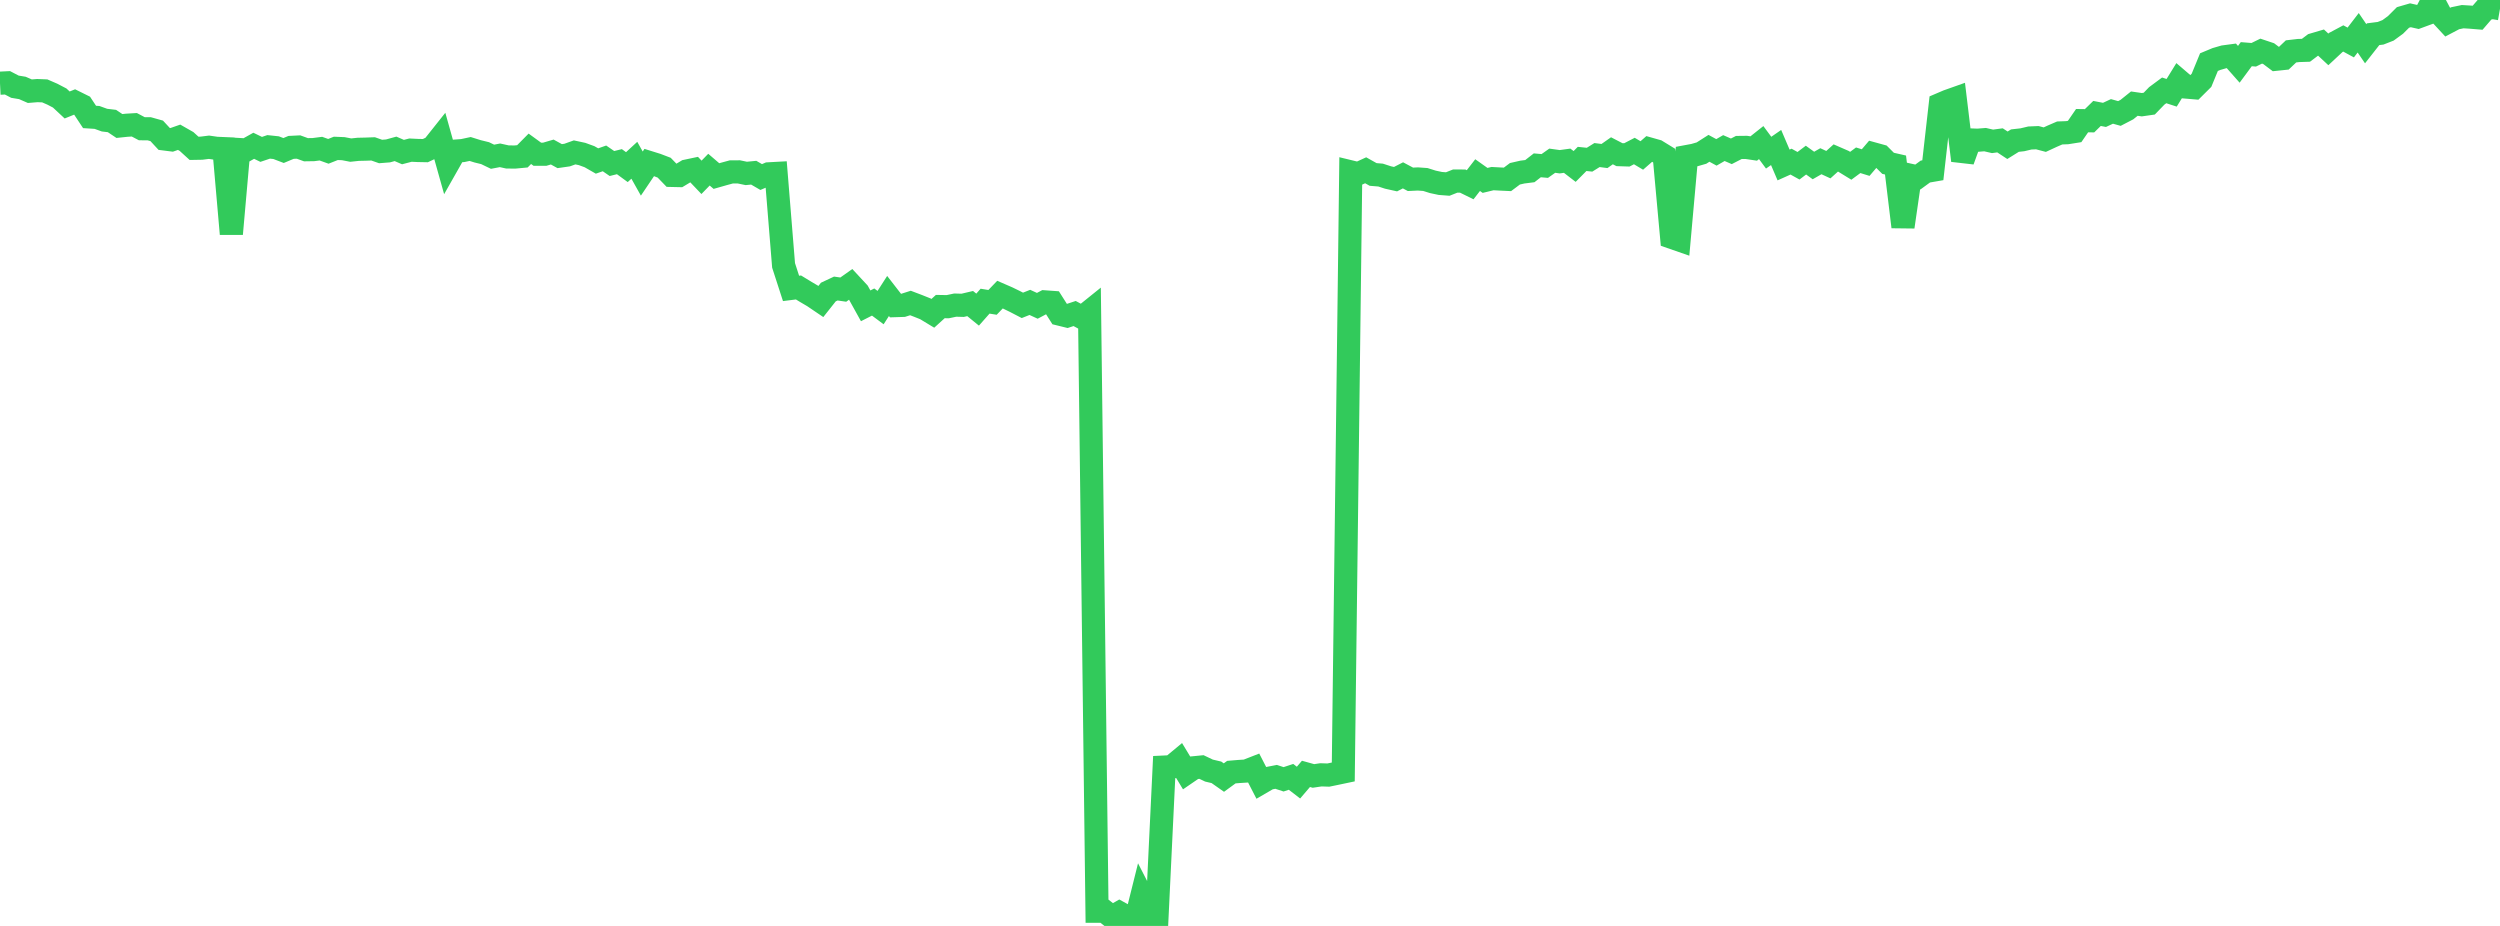 <?xml version="1.0" standalone="no"?>
<!DOCTYPE svg PUBLIC "-//W3C//DTD SVG 1.1//EN" "http://www.w3.org/Graphics/SVG/1.1/DTD/svg11.dtd">

<svg width="135" height="50" viewBox="0 0 135 50" preserveAspectRatio="none" 
  xmlns="http://www.w3.org/2000/svg"
  xmlns:xlink="http://www.w3.org/1999/xlink">


<polyline points="0.0, 4.492 0.403, 4.472 0.806, 4.682 1.209, 4.749 1.612, 4.925 2.015, 4.892 2.418, 4.908 2.821, 5.083 3.224, 5.293 3.627, 5.669 4.03, 5.506 4.433, 5.706 4.836, 6.315 5.239, 6.341 5.642, 6.487 6.045, 6.535 6.448, 6.804 6.851, 6.762 7.254, 6.738 7.657, 6.951 8.06, 6.954 8.463, 7.067 8.866, 7.502 9.269, 7.553 9.672, 7.412 10.075, 7.642 10.478, 8.009 10.881, 8.002 11.284, 7.951 11.687, 8.009 12.09, 8.026 12.493, 12.632 12.896, 8.074 13.299, 8.097 13.701, 7.872 14.104, 8.067 14.507, 7.931 14.91, 7.974 15.313, 8.128 15.716, 7.959 16.119, 7.939 16.522, 8.085 16.925, 8.079 17.328, 8.027 17.731, 8.172 18.134, 8.012 18.537, 8.028 18.94, 8.106 19.343, 8.063 19.746, 8.054 20.149, 8.039 20.552, 8.181 20.955, 8.149 21.358, 8.038 21.761, 8.212 22.164, 8.107 22.567, 8.126 22.97, 8.134 23.373, 7.943 23.776, 7.436 24.179, 8.872 24.582, 8.161 24.985, 8.131 25.388, 8.045 25.791, 8.171 26.194, 8.27 26.597, 8.464 27.0, 8.387 27.403, 8.476 27.806, 8.48 28.209, 8.442 28.612, 8.035 29.015, 8.328 29.418, 8.328 29.821, 8.21 30.224, 8.431 30.627, 8.373 31.03, 8.229 31.433, 8.316 31.836, 8.463 32.239, 8.694 32.642, 8.553 33.045, 8.83 33.448, 8.73 33.851, 9.025 34.254, 8.654 34.657, 9.373 35.06, 8.775 35.463, 8.901 35.866, 9.055 36.269, 9.472 36.672, 9.481 37.075, 9.238 37.478, 9.153 37.881, 9.576 38.284, 9.161 38.687, 9.507 39.09, 9.392 39.493, 9.283 39.896, 9.281 40.299, 9.365 40.701, 9.326 41.104, 9.56 41.507, 9.388 41.91, 9.366 42.313, 14.331 42.716, 15.574 43.119, 15.523 43.522, 15.769 43.925, 16.006 44.328, 16.279 44.731, 15.77 45.134, 15.581 45.537, 15.639 45.94, 15.353 46.343, 15.787 46.746, 16.515 47.149, 16.31 47.552, 16.61 47.955, 15.983 48.358, 16.503 48.761, 16.49 49.164, 16.362 49.567, 16.515 49.97, 16.676 50.373, 16.92 50.776, 16.554 51.179, 16.561 51.582, 16.476 51.985, 16.487 52.388, 16.392 52.791, 16.72 53.194, 16.263 53.597, 16.328 54.0, 15.909 54.403, 16.084 54.806, 16.28 55.209, 16.489 55.612, 16.329 56.015, 16.514 56.418, 16.301 56.821, 16.33 57.224, 16.964 57.627, 17.063 58.03, 16.93 58.433, 17.147 58.836, 16.823 59.239, 49.206 59.642, 49.205 60.045, 49.523 60.448, 49.29 60.851, 49.513 61.254, 50.0 61.657, 48.384 62.06, 49.17 62.463, 49.82 62.866, 41.422 63.269, 41.403 63.672, 41.069 64.075, 41.735 64.478, 41.459 64.881, 41.419 65.284, 41.611 65.687, 41.706 66.09, 41.989 66.493, 41.695 66.896, 41.661 67.299, 41.636 67.701, 41.479 68.104, 42.262 68.507, 42.028 68.91, 41.95 69.313, 42.083 69.716, 41.95 70.119, 42.261 70.522, 41.789 70.925, 41.901 71.328, 41.841 71.731, 41.854 72.134, 41.771 72.537, 41.686 72.94, 9.282 73.343, 9.38 73.746, 9.195 74.149, 9.421 74.552, 9.454 74.955, 9.585 75.358, 9.675 75.761, 9.469 76.164, 9.683 76.567, 9.664 76.97, 9.693 77.373, 9.82 77.776, 9.906 78.179, 9.937 78.582, 9.777 78.985, 9.778 79.388, 9.976 79.791, 9.456 80.194, 9.742 80.597, 9.645 81.0, 9.667 81.403, 9.686 81.806, 9.384 82.209, 9.292 82.612, 9.241 83.015, 8.927 83.418, 8.963 83.821, 8.678 84.224, 8.734 84.627, 8.679 85.03, 8.989 85.433, 8.582 85.836, 8.624 86.239, 8.373 86.642, 8.425 87.045, 8.142 87.448, 8.351 87.851, 8.364 88.254, 8.155 88.657, 8.395 89.06, 8.043 89.463, 8.157 89.866, 8.404 90.269, 12.814 90.672, 12.954 91.075, 8.457 91.478, 8.382 91.881, 8.266 92.284, 8.009 92.687, 8.228 93.09, 7.996 93.493, 8.171 93.896, 7.964 94.299, 7.959 94.701, 8.019 95.104, 7.699 95.507, 8.244 95.91, 7.966 96.313, 8.909 96.716, 8.728 97.119, 8.951 97.522, 8.646 97.925, 8.937 98.328, 8.706 98.731, 8.892 99.134, 8.529 99.537, 8.705 99.94, 8.952 100.343, 8.654 100.746, 8.779 101.149, 8.306 101.552, 8.417 101.955, 8.819 102.358, 8.911 102.761, 12.251 103.164, 9.468 103.567, 9.557 103.97, 9.263 104.373, 9.193 104.776, 5.636 105.179, 5.464 105.582, 5.321 105.985, 8.668 106.388, 7.557 106.791, 7.572 107.194, 7.54 107.597, 7.633 108.0, 7.579 108.403, 7.844 108.806, 7.593 109.209, 7.548 109.612, 7.452 110.015, 7.435 110.418, 7.541 110.821, 7.354 111.224, 7.18 111.627, 7.165 112.03, 7.101 112.433, 6.515 112.836, 6.521 113.239, 6.126 113.642, 6.204 114.045, 6.016 114.448, 6.128 114.851, 5.919 115.254, 5.596 115.657, 5.654 116.06, 5.596 116.463, 5.179 116.866, 4.88 117.269, 5.011 117.672, 4.358 118.075, 4.703 118.478, 4.737 118.881, 4.336 119.284, 3.355 119.687, 3.187 120.09, 3.07 120.493, 3.016 120.896, 3.472 121.299, 2.926 121.701, 2.958 122.104, 2.761 122.507, 2.896 122.91, 3.199 123.313, 3.157 123.716, 2.775 124.119, 2.728 124.522, 2.715 124.925, 2.411 125.328, 2.292 125.731, 2.667 126.134, 2.291 126.537, 2.076 126.94, 2.295 127.343, 1.77 127.746, 2.361 128.149, 1.847 128.552, 1.796 128.955, 1.639 129.358, 1.344 129.761, 0.942 130.164, 0.825 130.567, 0.916 130.97, 0.768 131.373, 0.0 131.776, 0.761 132.179, 1.196 132.582, 0.984 132.985, 0.9 133.388, 0.925 133.791, 0.958 134.194, 0.49 134.597, 0.401 135.0, 0.472" fill="none" stroke="#32ca5b" stroke-width="1.25"/>

</svg>